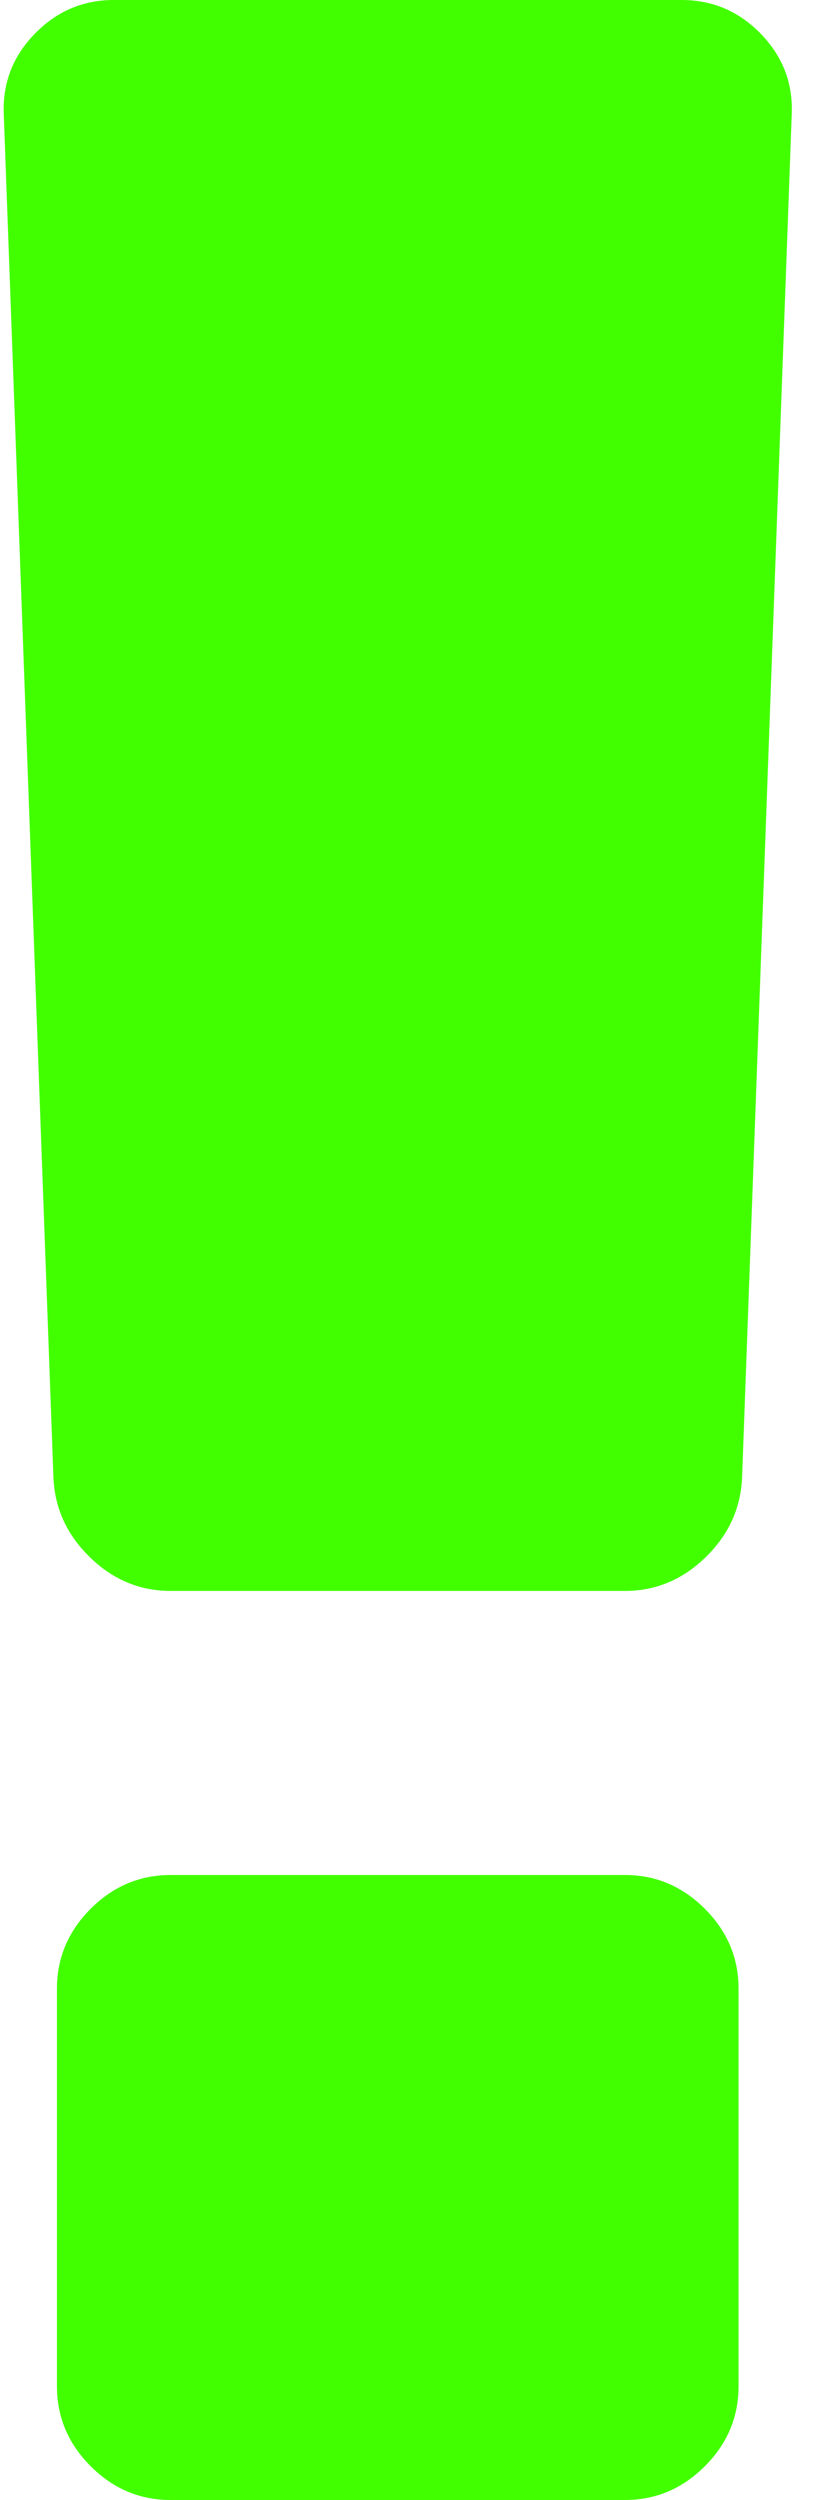 <svg width="8" height="24" viewBox="0 0 8 24" fill="none" xmlns="http://www.w3.org/2000/svg">
<g clip-path="url(#clip0_23_16)">
<path d="M7.093 19.091V22.909C7.093 23.204 6.985 23.46 6.769 23.676C6.553 23.892 6.297 24 6.002 24H1.638C1.343 24 1.087 23.892 0.871 23.676C0.655 23.46 0.547 23.204 0.547 22.909V19.091C0.547 18.796 0.655 18.54 0.871 18.324C1.087 18.108 1.343 18 1.638 18H6.002C6.297 18 6.553 18.108 6.769 18.324C6.985 18.54 7.093 18.796 7.093 19.091ZM7.604 1.091L7.127 14.182C7.115 14.477 6.999 14.733 6.777 14.949C6.556 15.165 6.297 15.273 6.002 15.273H1.638C1.343 15.273 1.084 15.165 0.863 14.949C0.641 14.733 0.525 14.477 0.513 14.182L0.036 1.091C0.025 0.795 0.124 0.54 0.334 0.324C0.544 0.108 0.797 0 1.093 0H6.547C6.843 0 7.096 0.108 7.306 0.324C7.516 0.54 7.615 0.795 7.604 1.091Z" fill="#42FF00"/>
</g>
<defs>
<clipPath id="clip0_23_16">
<rect width="7.64" height="24" fill="white"/>
</clipPath>
</defs>
</svg>
